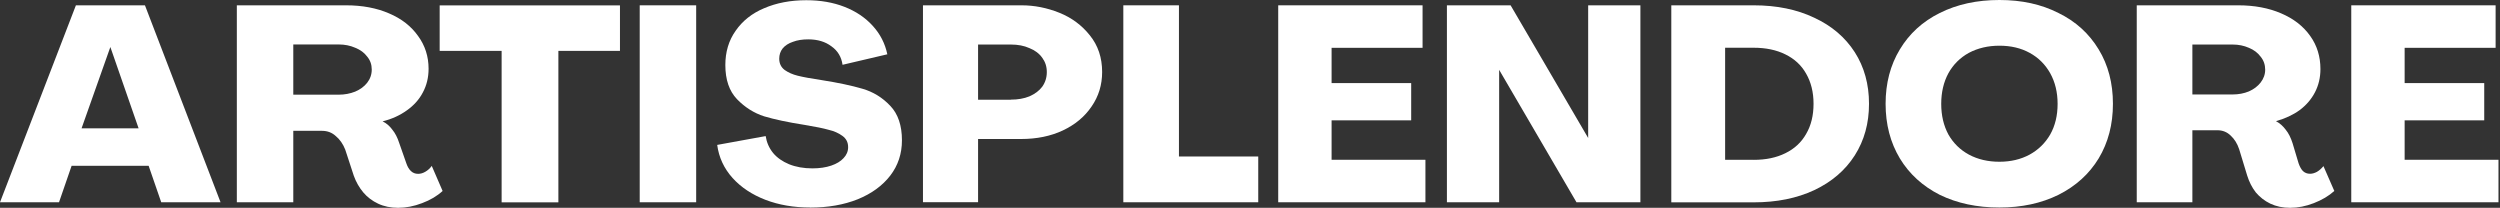 <?xml version="1.0" encoding="UTF-8"?> <svg xmlns="http://www.w3.org/2000/svg" width="397" height="33" viewBox="0 0 397 33" fill="none"><rect x="0" y="0" width="397" height="33" fill="#333333" stroke="none"/><path d="M373.381 0.844H396.303V7.593H381.856V13.195H394.496V19.11H381.856V25.372H396.758V32.12H373.381V0.844Z" fill="white"></path><path d="M363.65 33C362.501 33 361.459 32.78 360.526 32.34C359.616 31.9 358.85 31.298 358.215 30.546C357.605 29.759 357.162 28.867 356.851 27.872L355.582 23.705C355.283 22.802 354.828 22.073 354.218 21.517C353.643 20.962 352.949 20.684 352.135 20.684H348.149V32.12H339.315V0.844H355.439C358 0.844 360.274 1.273 362.237 2.118C364.224 2.963 365.768 4.166 366.858 5.706C367.947 7.222 368.485 8.982 368.485 10.961C368.485 12.304 368.198 13.531 367.624 14.642C367.049 15.753 366.235 16.702 365.182 17.489C364.129 18.253 362.872 18.832 361.423 19.237C362.022 19.561 362.537 20.012 362.967 20.591C363.422 21.147 363.781 21.864 364.057 22.733L365.014 25.927C365.194 26.448 365.421 26.865 365.697 27.154C365.996 27.444 366.379 27.594 366.834 27.594C367.193 27.594 367.552 27.49 367.923 27.293C368.318 27.062 368.665 26.749 368.964 26.379L370.688 30.326C369.814 31.113 368.725 31.761 367.432 32.259C366.163 32.757 364.907 33 363.674 33H363.65ZM354.541 15.001C355.474 15.001 356.336 14.839 357.126 14.514C357.916 14.167 358.527 13.693 358.982 13.114C359.46 12.5 359.712 11.818 359.712 11.054C359.712 10.29 359.472 9.584 358.982 8.993C358.527 8.38 357.916 7.917 357.126 7.593C356.336 7.245 355.474 7.072 354.541 7.072H348.149V15.001H354.541Z" fill="white"></path><path d="M317.507 32.954C313.94 32.954 310.792 32.282 308.039 30.94C305.322 29.562 303.203 27.641 301.695 25.152C300.187 22.64 299.433 19.747 299.433 16.483C299.433 13.219 300.187 10.336 301.695 7.848C303.203 5.336 305.322 3.403 308.039 2.06C310.792 0.683 313.94 0 317.507 0C321.074 0 324.162 0.683 326.879 2.06C329.632 3.403 331.751 5.336 333.271 7.848C334.779 10.325 335.533 13.207 335.533 16.483C335.533 19.758 334.779 22.64 333.271 25.152C331.763 27.629 329.632 29.562 326.879 30.94C324.162 32.282 321.038 32.954 317.507 32.954ZM317.507 25.685C319.314 25.685 320.918 25.303 322.307 24.55C323.695 23.786 324.784 22.721 325.574 21.356C326.364 19.955 326.747 18.335 326.747 16.494C326.747 14.654 326.352 13.033 325.574 11.633C324.784 10.232 323.707 9.156 322.307 8.392C320.918 7.628 319.314 7.257 317.507 7.257C315.699 7.257 314.083 7.639 312.659 8.392C311.271 9.156 310.181 10.232 309.403 11.633C308.649 13.033 308.266 14.654 308.266 16.494C308.266 18.335 308.649 19.955 309.403 21.356C310.193 22.733 311.271 23.798 312.659 24.55C314.083 25.314 315.699 25.685 317.507 25.685Z" fill="white"></path><path d="M265.403 0.844H278.498C282.148 0.844 285.356 1.504 288.097 2.812C290.874 4.097 293.017 5.926 294.537 8.287C296.045 10.648 296.799 13.38 296.799 16.482C296.799 19.584 296.045 22.304 294.537 24.677C293.029 27.038 290.886 28.879 288.097 30.198C285.344 31.483 282.148 32.132 278.498 32.132H265.403V0.856V0.844ZM278.486 25.383C280.425 25.383 282.089 25.036 283.513 24.33C284.961 23.624 286.062 22.605 286.817 21.263C287.607 19.92 287.99 18.323 287.99 16.482C287.99 14.642 287.595 13.056 286.817 11.702C286.062 10.359 284.961 9.34 283.513 8.634C282.089 7.928 280.413 7.581 278.486 7.581H273.949V25.372H278.486V25.383Z" fill="white"></path><path d="M229.781 0.844H239.884L252.201 21.911V0.844H260.496V32.12H250.345L238.064 11.088V32.12H229.77V0.844H229.781Z" fill="white"></path><path d="M202.981 0.844H225.903V7.593H211.456V13.195H224.096V19.11H211.456V25.372H226.358V32.12H202.981V0.844Z" fill="white"></path><path d="M178.384 0.844H187.217V24.851H199.809V32.12H178.384V0.844Z" fill="white"></path><path d="M146.568 0.845H162.236C164.259 0.845 166.258 1.238 168.221 2.025C170.184 2.812 171.8 4.016 173.069 5.613C174.373 7.222 175.02 9.167 175.02 11.436C175.02 13.484 174.457 15.302 173.344 16.911C172.255 18.52 170.735 19.793 168.772 20.719C166.844 21.622 164.63 22.073 162.152 22.073H155.318V32.108H146.568V0.833V0.845ZM160.525 15.822C161.638 15.822 162.619 15.649 163.469 15.302C164.343 14.92 165.025 14.41 165.504 13.774C165.983 13.102 166.234 12.327 166.234 11.447C166.234 10.568 165.995 9.838 165.504 9.167C165.025 8.496 164.343 7.986 163.469 7.639C162.619 7.257 161.638 7.072 160.525 7.072H155.318V15.834H160.525V15.822Z" fill="white"></path><path d="M128.65 32.953C126.053 32.953 123.683 32.548 121.54 31.727C119.421 30.905 117.686 29.759 116.333 28.266C114.969 26.749 114.155 24.99 113.891 23.011L121.588 21.61C121.743 22.605 122.126 23.497 122.761 24.284C123.395 25.048 124.245 25.638 125.298 26.078C126.388 26.518 127.621 26.738 129.009 26.738C130.158 26.738 131.152 26.587 132.001 26.298C132.851 26.009 133.498 25.615 133.953 25.117C134.431 24.619 134.683 24.041 134.683 23.369C134.683 22.605 134.383 22.015 133.773 21.575C133.174 21.136 132.444 20.811 131.594 20.615C130.781 20.383 129.5 20.117 127.74 19.828C125.143 19.422 123.012 18.971 121.348 18.473C119.721 17.952 118.284 17.038 117.039 15.753C115.807 14.468 115.184 12.663 115.184 10.325C115.184 8.253 115.723 6.435 116.812 4.896C117.901 3.322 119.409 2.118 121.336 1.308C123.3 0.463 125.538 0.034 128.039 0.034C130.278 0.034 132.301 0.382 134.108 1.088C135.916 1.794 137.412 2.801 138.597 4.109C139.77 5.394 140.548 6.898 140.907 8.623L133.797 10.29C133.617 9.04 133.031 8.056 132.025 7.35C131.056 6.621 129.835 6.25 128.351 6.25C127.417 6.25 126.603 6.377 125.909 6.644C125.215 6.875 124.676 7.222 124.281 7.697C123.922 8.16 123.742 8.704 123.742 9.318C123.742 10.082 124.03 10.672 124.604 11.112C125.179 11.517 125.873 11.829 126.687 12.026C127.501 12.234 128.782 12.466 130.541 12.732C133.103 13.137 135.233 13.589 136.933 14.086C138.657 14.584 140.129 15.487 141.374 16.806C142.607 18.091 143.229 19.92 143.229 22.281C143.229 24.411 142.607 26.286 141.374 27.884C140.129 29.493 138.417 30.743 136.203 31.645C134 32.525 131.475 32.965 128.638 32.965L128.65 32.953Z" fill="white"></path><path d="M101.586 0.844H110.552V32.12H101.586V0.844Z" fill="white"></path><path d="M79.646 8.079H69.819V0.856H98.45V8.079H88.671V32.132H79.658V8.079H79.646Z" fill="white"></path><path d="M63.212 33C62.039 33 60.973 32.78 60.04 32.34C59.106 31.9 58.316 31.298 57.682 30.546C57.047 29.782 56.545 28.914 56.186 27.918L54.821 23.751C54.462 22.848 53.959 22.131 53.325 21.61C52.726 21.054 51.996 20.776 51.146 20.776H46.574V32.12H37.609V0.844H54.965C57.526 0.844 59.8 1.273 61.763 2.118C63.762 2.963 65.294 4.166 66.384 5.706C67.497 7.222 68.059 8.959 68.059 10.915C68.059 12.292 67.76 13.542 67.15 14.677C66.575 15.788 65.725 16.737 64.612 17.524C63.523 18.311 62.242 18.901 60.758 19.272C61.356 19.561 61.871 20.001 62.302 20.591C62.757 21.147 63.116 21.841 63.391 22.698L64.528 25.939C64.708 26.46 64.947 26.877 65.259 27.166C65.558 27.455 65.941 27.606 66.396 27.606C66.791 27.606 67.186 27.49 67.569 27.258C67.964 27.027 68.299 26.714 68.562 26.344L70.286 30.326C69.436 31.113 68.359 31.761 67.03 32.259C65.737 32.757 64.469 33 63.224 33H63.212ZM53.78 15.035C54.713 15.035 55.587 14.873 56.401 14.549C57.215 14.202 57.849 13.727 58.304 13.149C58.783 12.535 59.034 11.829 59.034 11.042C59.034 10.255 58.795 9.572 58.304 8.982C57.849 8.368 57.215 7.905 56.401 7.581C55.611 7.234 54.737 7.06 53.78 7.06H46.574V15.035H53.78Z" fill="white"></path><path d="M12.053 0.844H23.018L35.023 32.12H25.603L23.604 26.332H11.371L9.372 32.12H0L12.053 0.844ZM22.012 20.383L17.524 7.465L12.951 20.383H22.012Z" fill="white"></path></svg> 